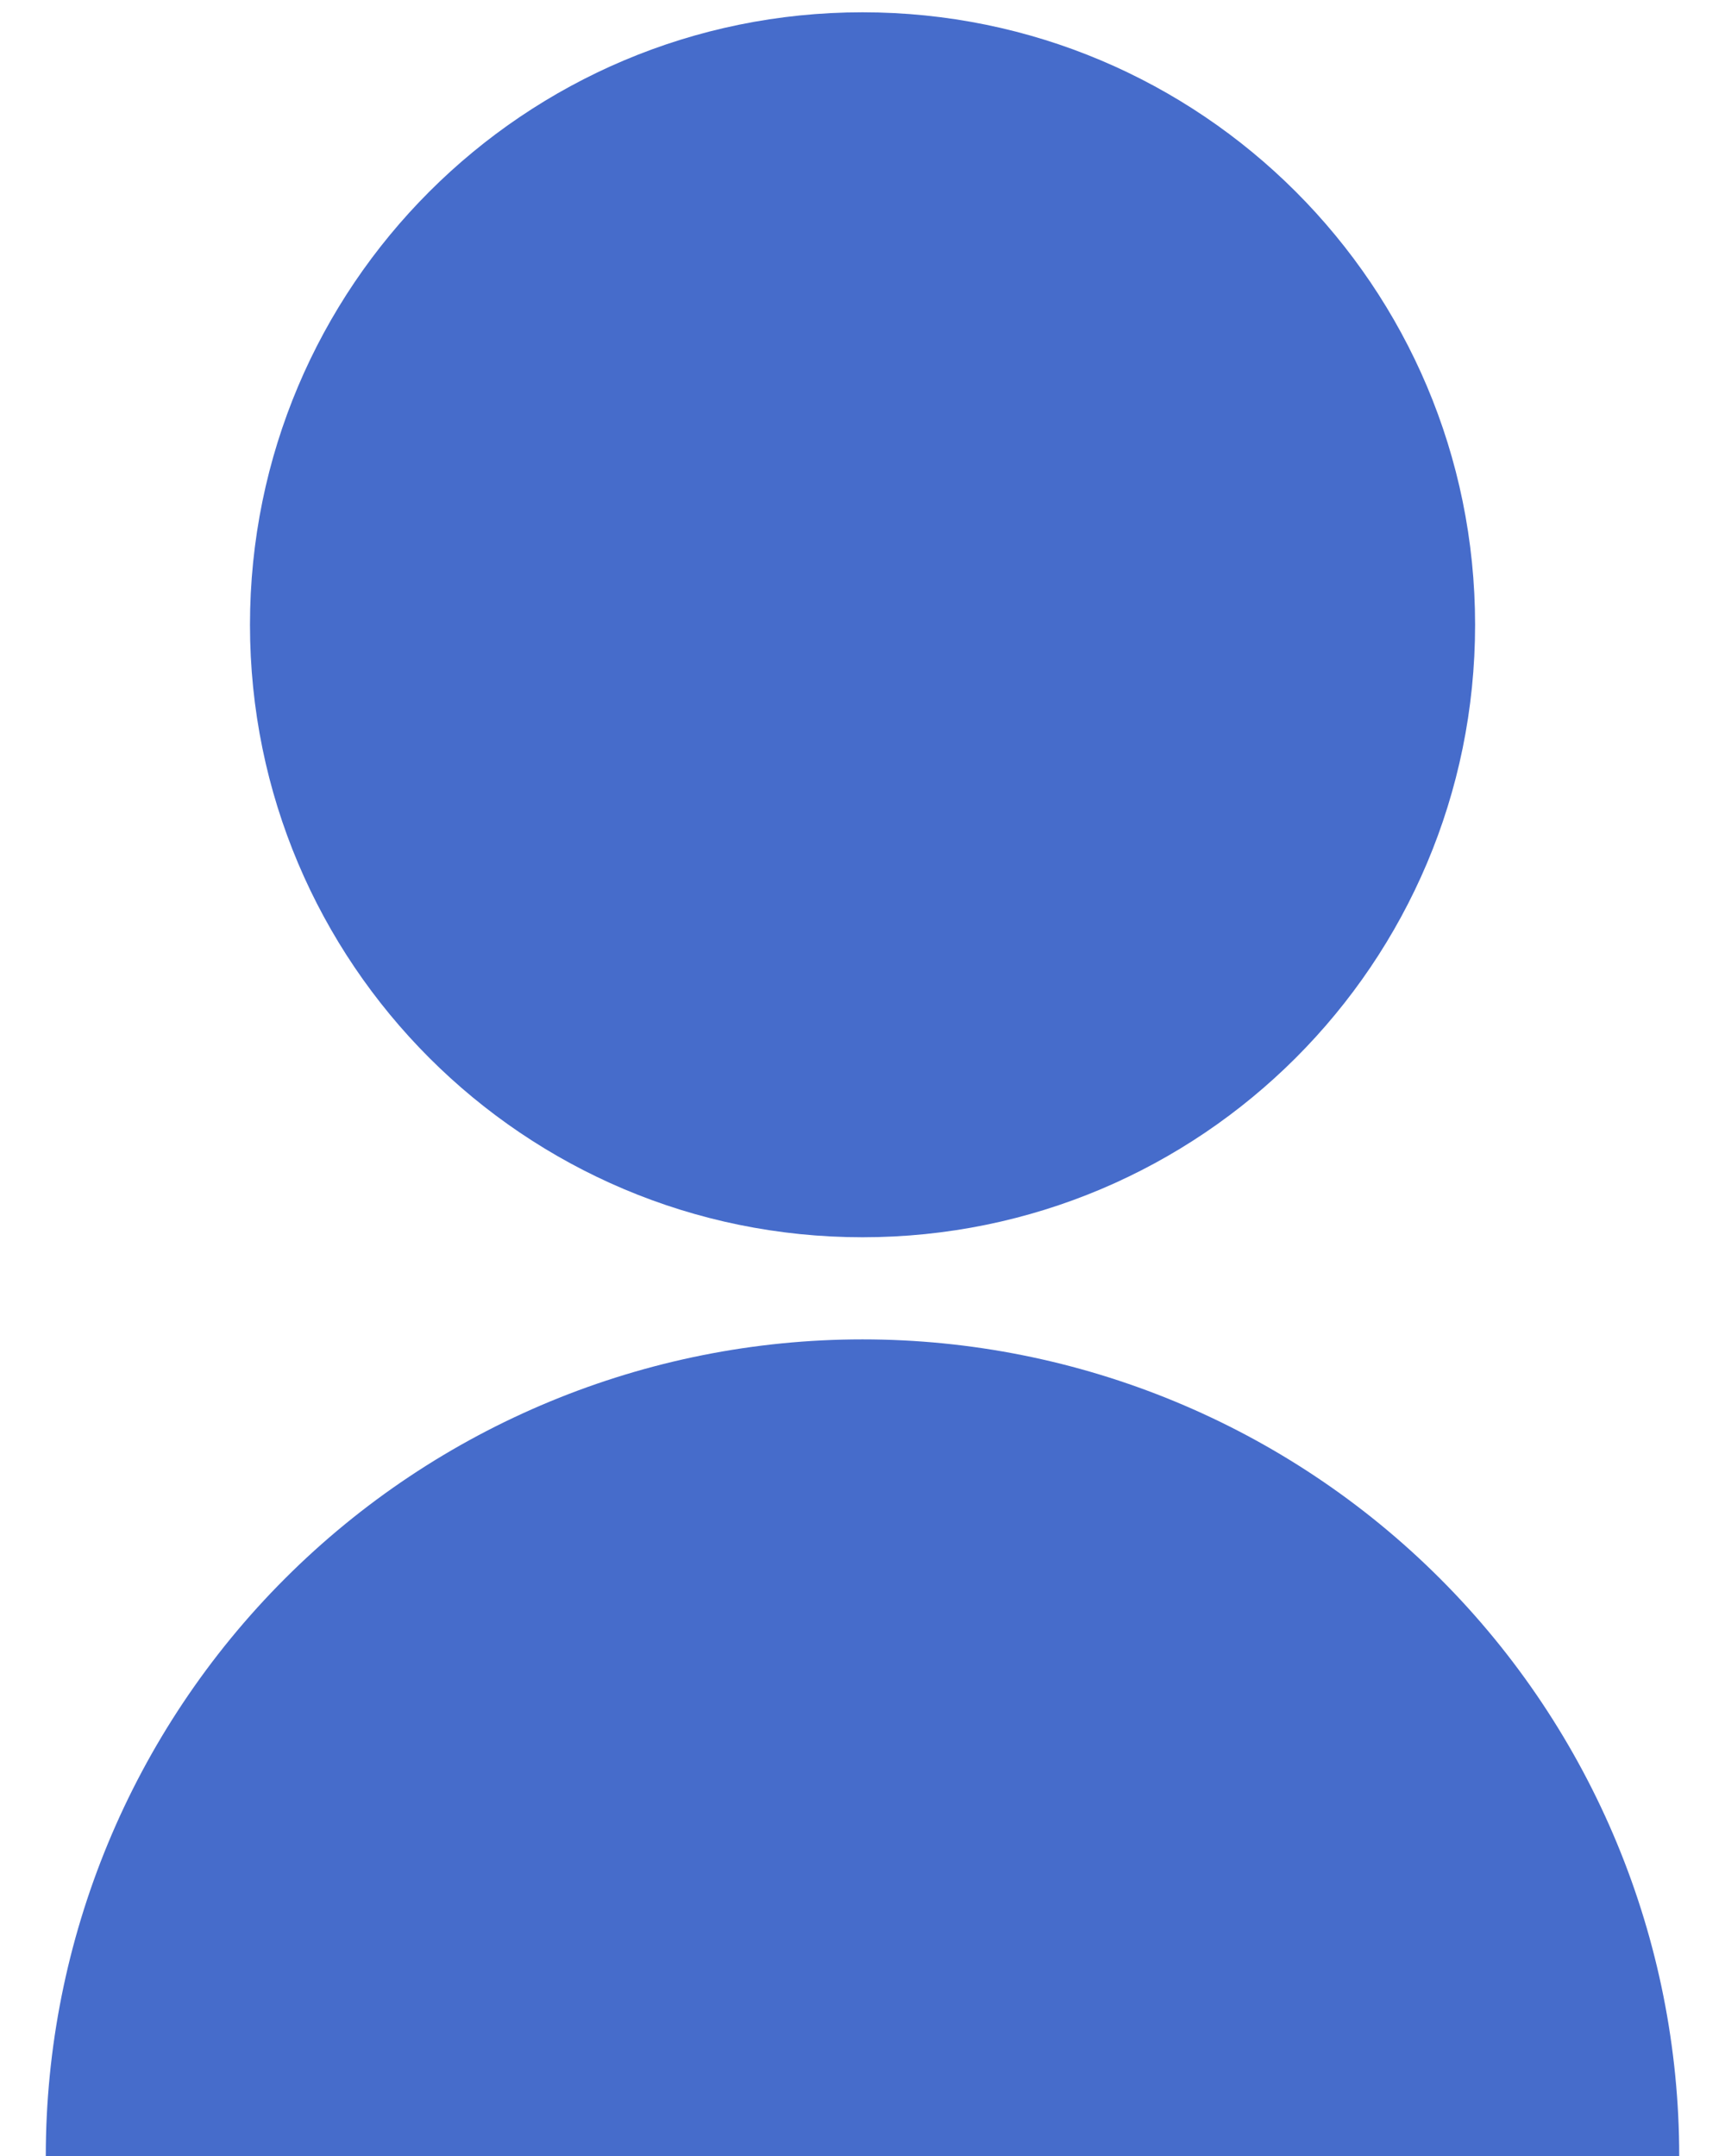 <svg width="24" height="30" viewBox="0 0 24 30" fill="none" xmlns="http://www.w3.org/2000/svg">
<path d="M0.637 30C0.637 26.986 1.834 24.096 3.965 21.965C6.096 19.834 8.986 18.637 12 18.637C15.014 18.637 17.904 19.834 20.035 21.965C22.166 24.096 23.363 26.986 23.363 30H0.637ZM12 17.216C7.291 17.216 3.478 13.402 3.478 8.694C3.478 3.985 7.291 0.171 12 0.171C16.709 0.171 20.523 3.985 20.523 8.694C20.523 13.402 16.709 17.216 12 17.216Z" fill="#466CCB"/>
</svg>
